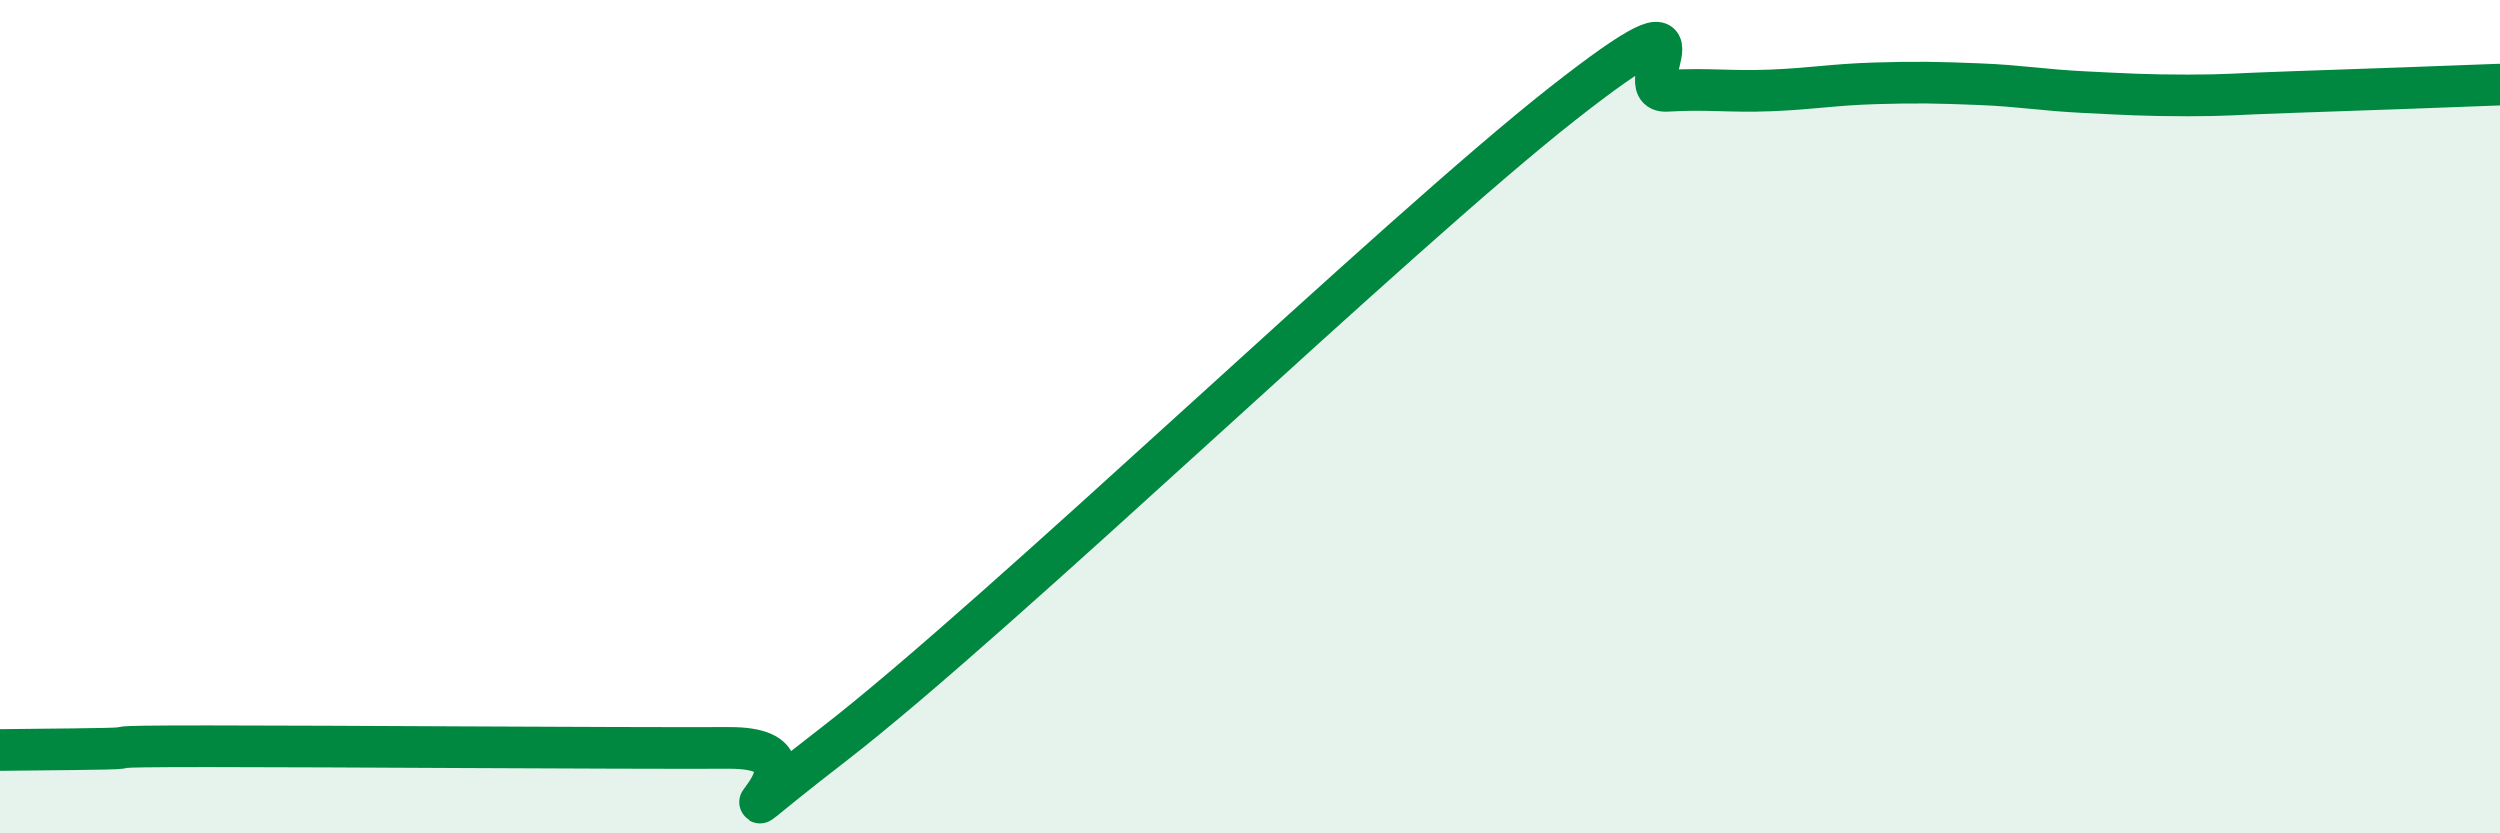 
    <svg width="60" height="20" viewBox="0 0 60 20" xmlns="http://www.w3.org/2000/svg">
      <path
        d="M 0,18 C 0.5,17.99 1.5,17.99 2.5,17.97 C 3.5,17.95 2,17.91 5,17.91 C 8,17.91 14.5,17.96 17.5,17.95 C 20.5,17.94 16,20.96 20,17.87 C 24,14.78 33.5,5.63 37.5,2.49 C 41.5,-0.65 39,2.24 40,2.18 C 41,2.12 41.5,2.21 42.5,2.17 C 43.5,2.13 44,2.03 45,2 C 46,1.97 46.5,1.98 47.5,2.02 C 48.5,2.06 49,2.16 50,2.21 C 51,2.26 51.5,2.29 52.5,2.29 C 53.5,2.29 53.5,2.26 55,2.21 C 56.5,2.16 59,2.07 60,2.03L60 20L0 20Z"
        fill="#008740"
        opacity="0.1"
        stroke-linecap="round"
        stroke-linejoin="round"
      />
      <path
        d="M 0,18 C 0.5,17.99 1.5,17.99 2.5,17.97 C 3.5,17.95 2,17.91 5,17.91 C 8,17.91 14.5,17.96 17.5,17.95 C 20.5,17.94 16,20.96 20,17.87 C 24,14.78 33.5,5.63 37.5,2.49 C 41.5,-0.65 39,2.24 40,2.18 C 41,2.12 41.5,2.21 42.5,2.17 C 43.5,2.13 44,2.03 45,2 C 46,1.97 46.5,1.98 47.5,2.02 C 48.5,2.06 49,2.16 50,2.21 C 51,2.26 51.5,2.29 52.5,2.29 C 53.5,2.29 53.5,2.26 55,2.21 C 56.5,2.16 59,2.07 60,2.03"
        stroke="#008740"
        stroke-width="1"
        fill="none"
        stroke-linecap="round"
        stroke-linejoin="round"
      />
    </svg>
  